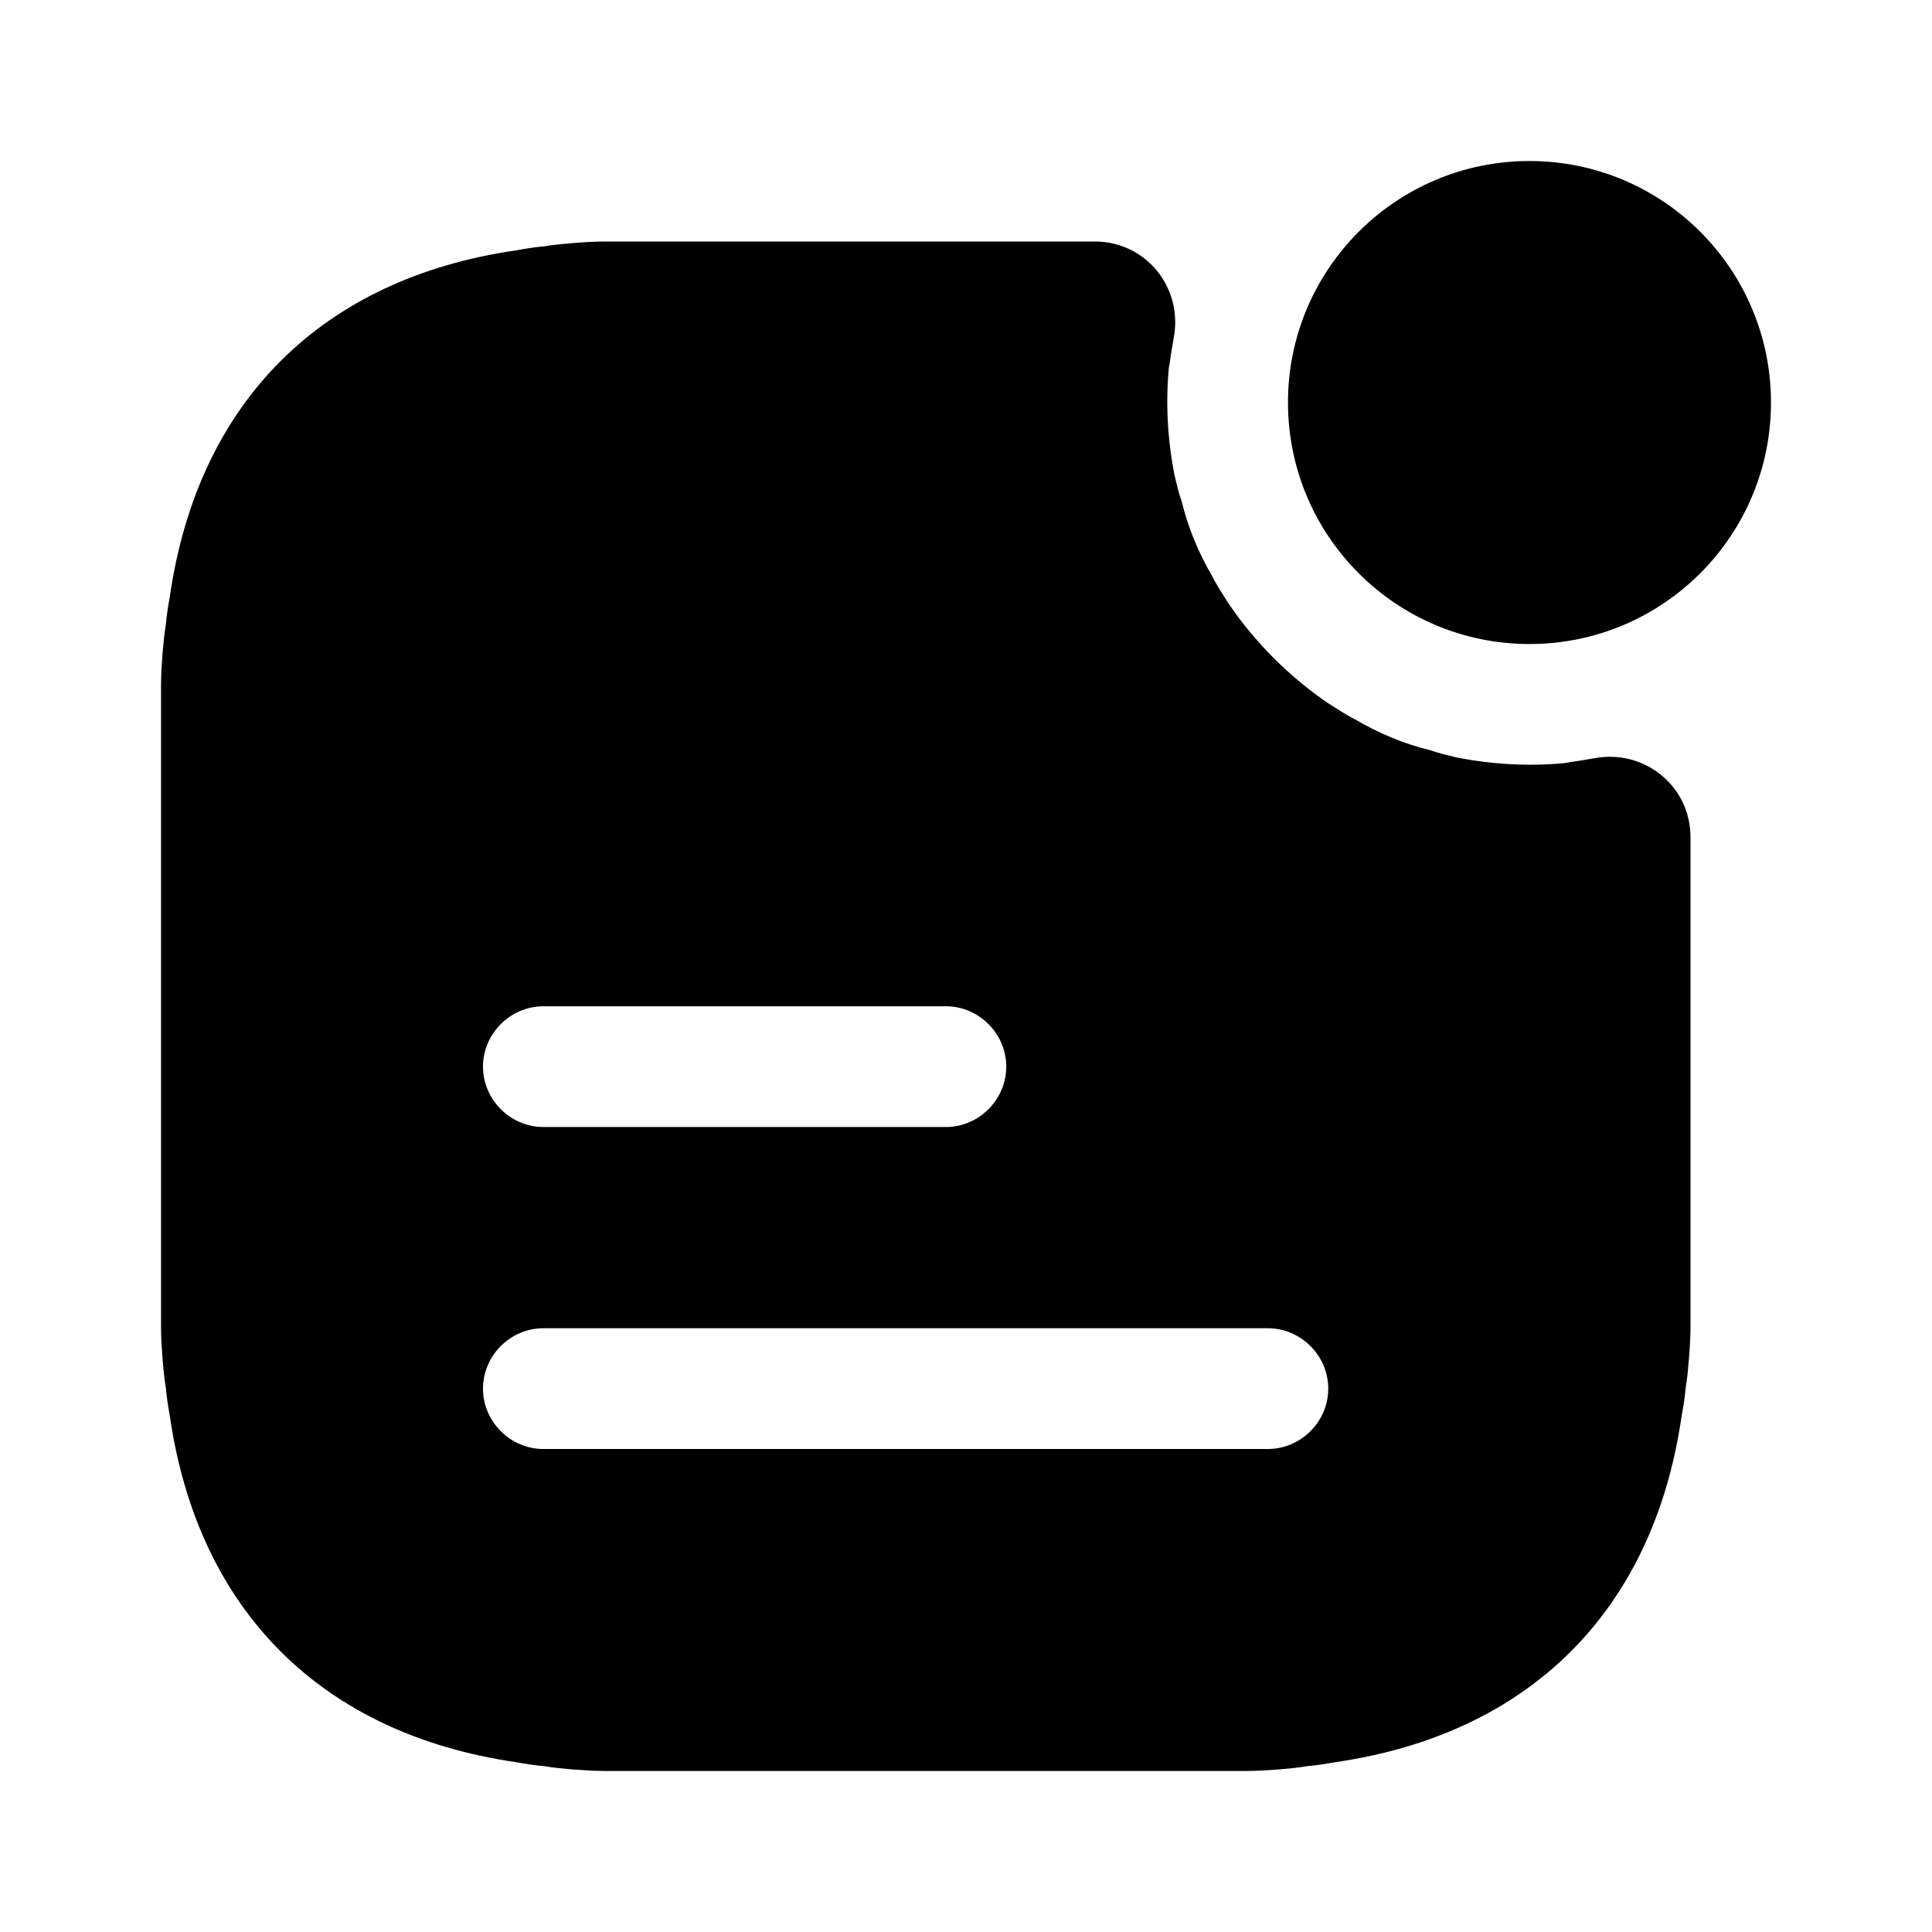 <?xml version="1.0" encoding="UTF-8"?> <svg xmlns="http://www.w3.org/2000/svg" width="32" height="32" viewBox="0 0 32 32" fill="none"><path d="M25.333 10.667C27.542 10.667 29.333 8.876 29.333 6.667C29.333 4.458 27.542 2.667 25.333 2.667C23.124 2.667 21.333 4.458 21.333 6.667C21.333 8.876 23.124 10.667 25.333 10.667Z" fill="black"></path><path d="M26.4 12.56C26.373 12.56 26.347 12.573 26.32 12.573C26.187 12.6 26.053 12.613 25.907 12.64C25.347 12.693 24.747 12.667 24.133 12.547C23.973 12.507 23.84 12.48 23.693 12.427C23.253 12.32 22.84 12.147 22.453 11.92C22.293 11.84 22.133 11.733 21.987 11.64C21.347 11.2 20.8 10.653 20.36 10.013C20.267 9.867 20.16 9.707 20.08 9.547C19.853 9.16 19.68 8.747 19.573 8.307C19.52 8.16 19.493 8.027 19.453 7.867C19.333 7.253 19.307 6.653 19.36 6.093C19.387 5.947 19.4 5.813 19.427 5.68C19.427 5.653 19.44 5.627 19.44 5.6C19.6 4.773 18.987 4 18.133 4H10.027C9.84 4 9.653 4.013 9.48 4.027C9.32 4.04 9.173 4.053 9.013 4.08C8.853 4.093 8.693 4.12 8.547 4.147C5.333 4.613 3.28 6.653 2.813 9.88C2.787 10.027 2.76 10.187 2.747 10.347C2.72 10.507 2.707 10.653 2.693 10.813C2.68 10.987 2.667 11.173 2.667 11.36V21.973C2.667 22.16 2.68 22.347 2.693 22.52C2.707 22.68 2.72 22.827 2.747 22.987C2.76 23.147 2.787 23.307 2.813 23.453C3.28 26.68 5.333 28.72 8.547 29.187C8.693 29.213 8.853 29.24 9.013 29.253C9.173 29.28 9.32 29.293 9.48 29.307C9.653 29.32 9.84 29.333 10.027 29.333H20.64C20.827 29.333 21.013 29.32 21.187 29.307C21.347 29.293 21.493 29.28 21.653 29.253C21.813 29.24 21.973 29.213 22.12 29.187C25.333 28.72 27.387 26.68 27.853 23.453C27.88 23.307 27.907 23.147 27.92 22.987C27.947 22.827 27.96 22.68 27.973 22.52C27.987 22.347 28 22.16 28 21.973V13.867C28 13.013 27.227 12.4 26.4 12.56ZM9 16.667H15.667C16.213 16.667 16.667 17.12 16.667 17.667C16.667 18.213 16.213 18.667 15.667 18.667H9C8.453 18.667 8 18.213 8 17.667C8 17.12 8.453 16.667 9 16.667ZM21 24H9C8.453 24 8 23.547 8 23C8 22.453 8.453 22 9 22H21C21.547 22 22 22.453 22 23C22 23.547 21.547 24 21 24Z" fill="black"></path></svg> 